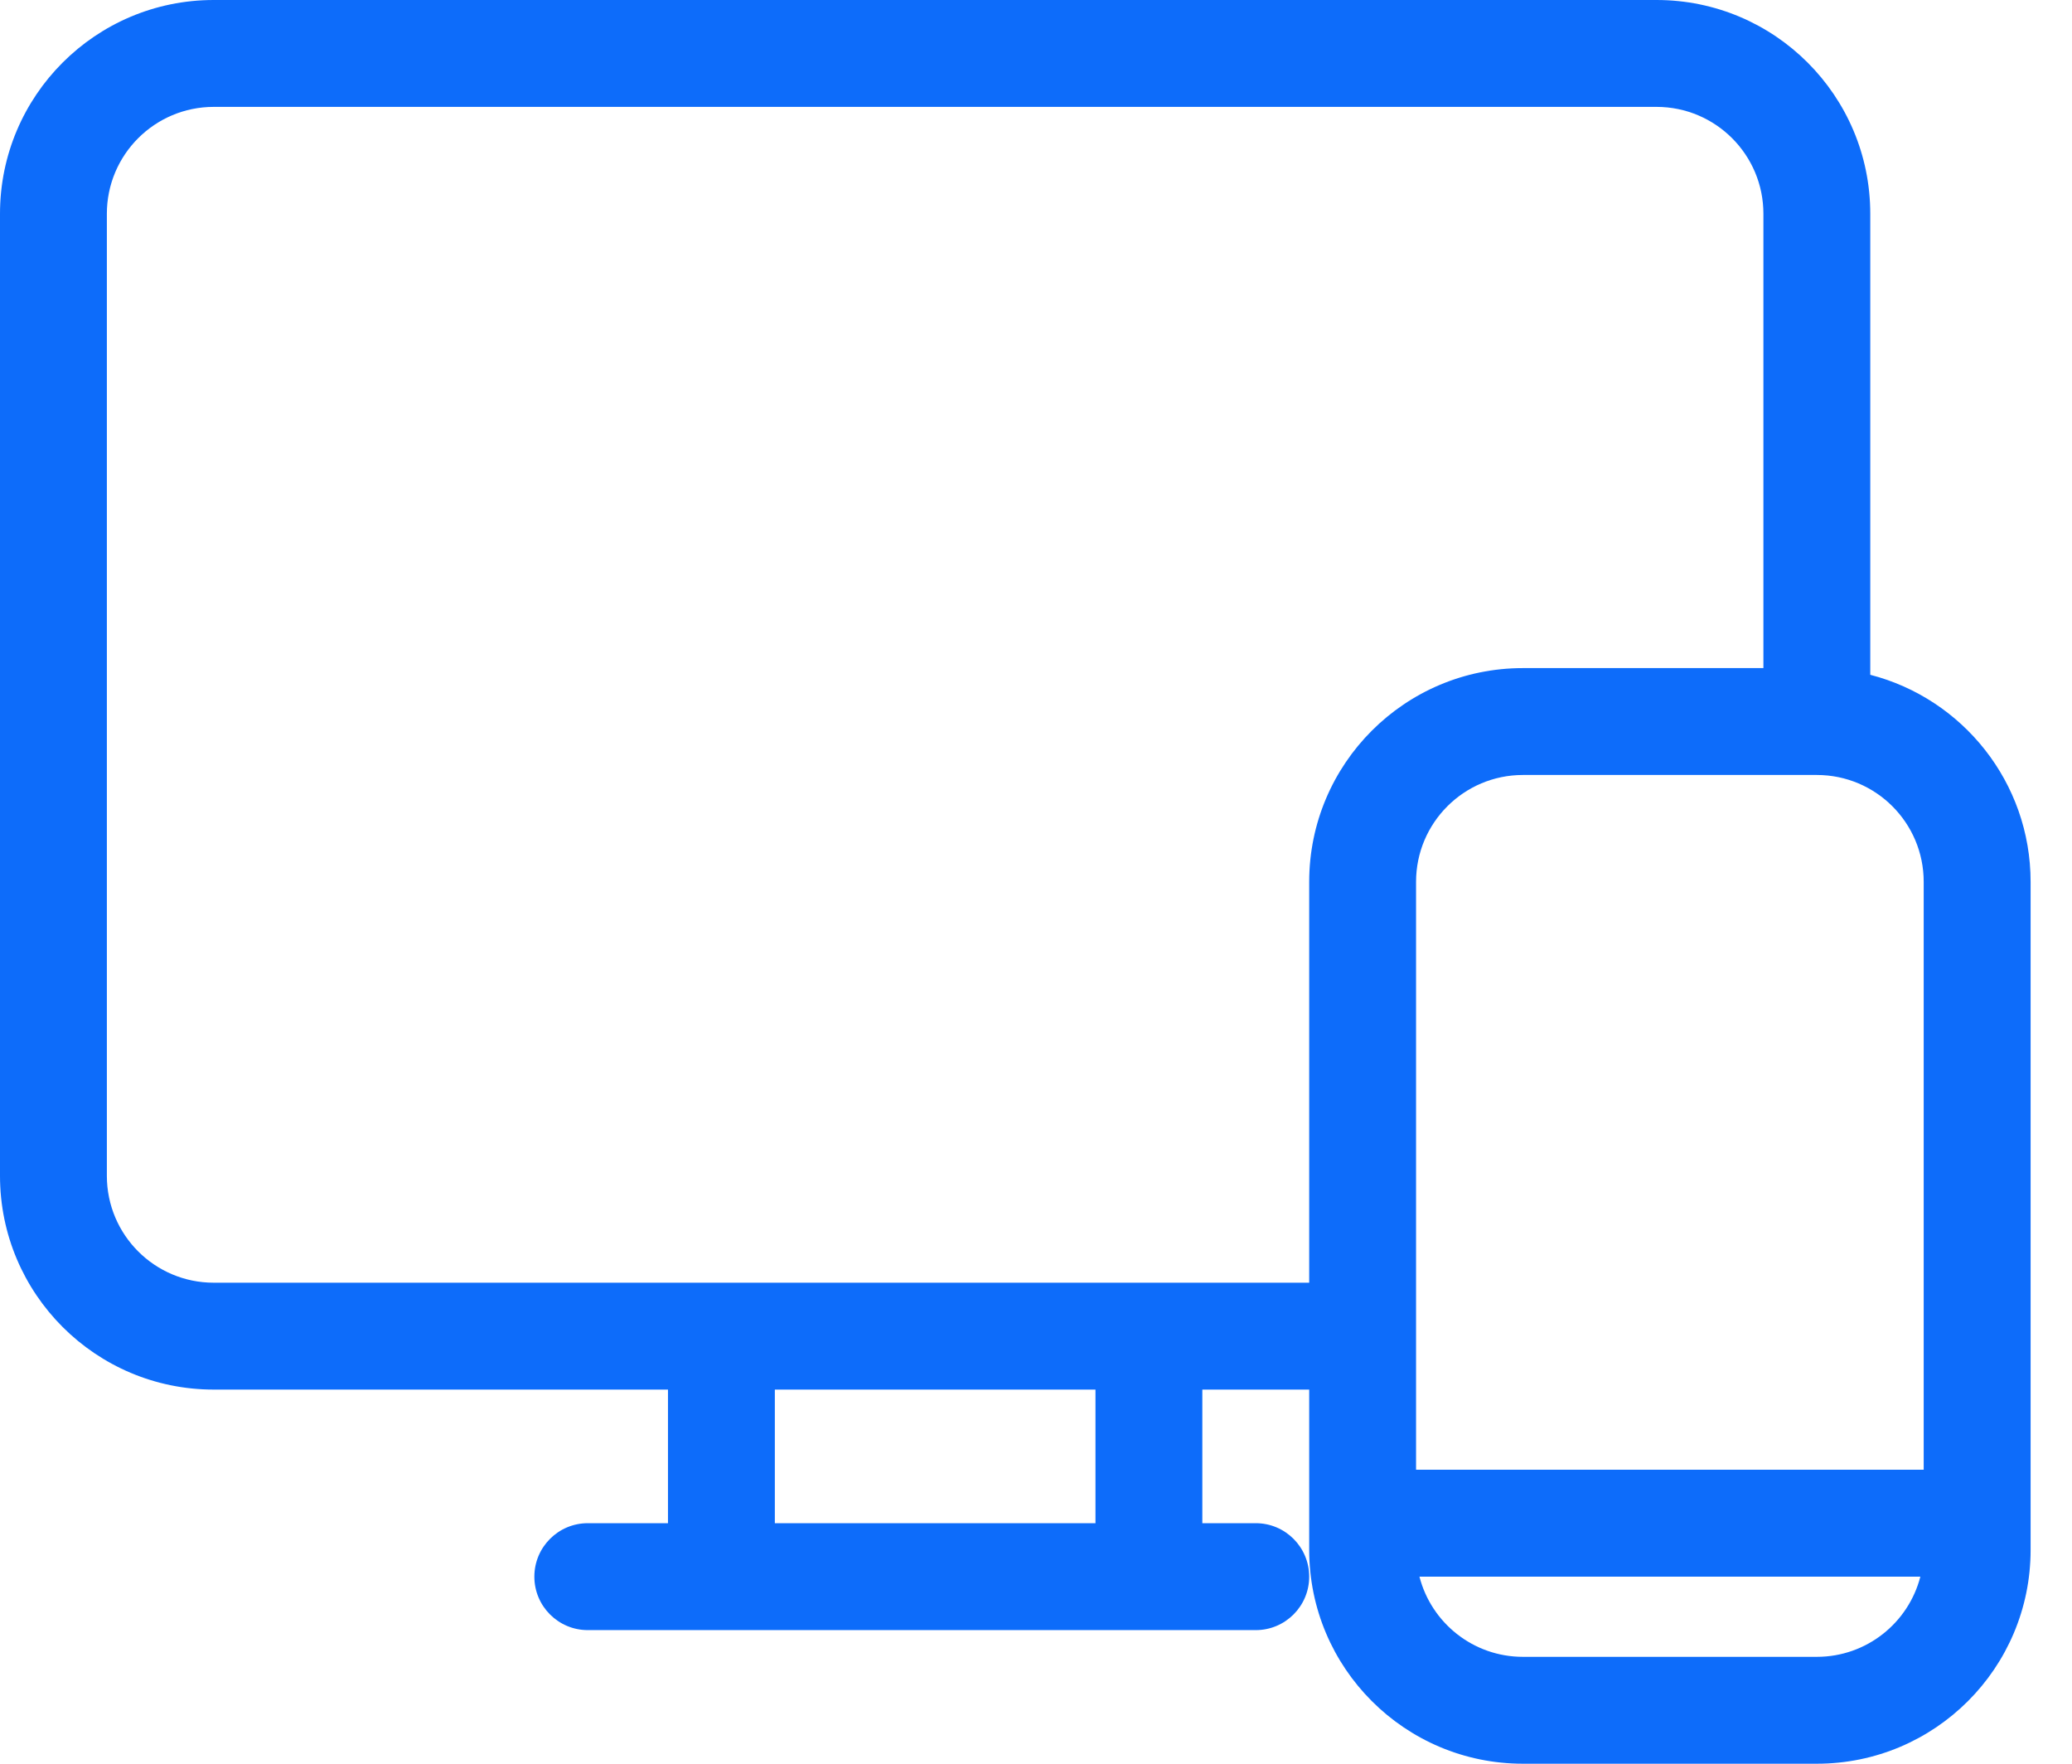 <svg width="47" height="40" viewBox="0 0 47 40" fill="none" xmlns="http://www.w3.org/2000/svg">
<path fill-rule="evenodd" clip-rule="evenodd" d="M4.848 2.424C3.51 2.424 2.424 3.51 2.424 4.848V26.667C2.424 28.006 3.51 29.091 4.848 29.091H29.697V20C29.697 17.322 31.868 15.152 34.545 15.152H40V4.848C40 3.51 38.915 2.424 37.576 2.424H4.848ZM42.424 15.304V4.848C42.424 2.171 40.254 0 37.576 0H4.848C2.171 0 0 2.171 0 4.848V26.667C0 29.344 2.171 31.515 4.848 31.515H15.152V34.545H13.333C12.664 34.545 12.121 35.088 12.121 35.758C12.121 36.427 12.664 36.97 13.333 36.97H28.485C29.154 36.97 29.697 36.427 29.697 35.758C29.697 35.088 29.154 34.545 28.485 34.545H27.273V31.515H29.697V35.151C29.697 37.829 31.868 40 34.545 40H41.212C43.89 40 46.061 37.829 46.061 35.151V20C46.061 17.741 44.515 15.842 42.424 15.304ZM24.849 31.515H17.576V34.545H24.849V31.515ZM34.545 17.576C33.207 17.576 32.121 18.661 32.121 20V33.333H43.636V20C43.636 18.661 42.551 17.576 41.212 17.576H34.545ZM43.56 35.758H32.198C32.467 36.803 33.416 37.576 34.545 37.576H41.212C42.342 37.576 43.291 36.803 43.56 35.758Z" fill="#0D6CFA"/>
</svg>
